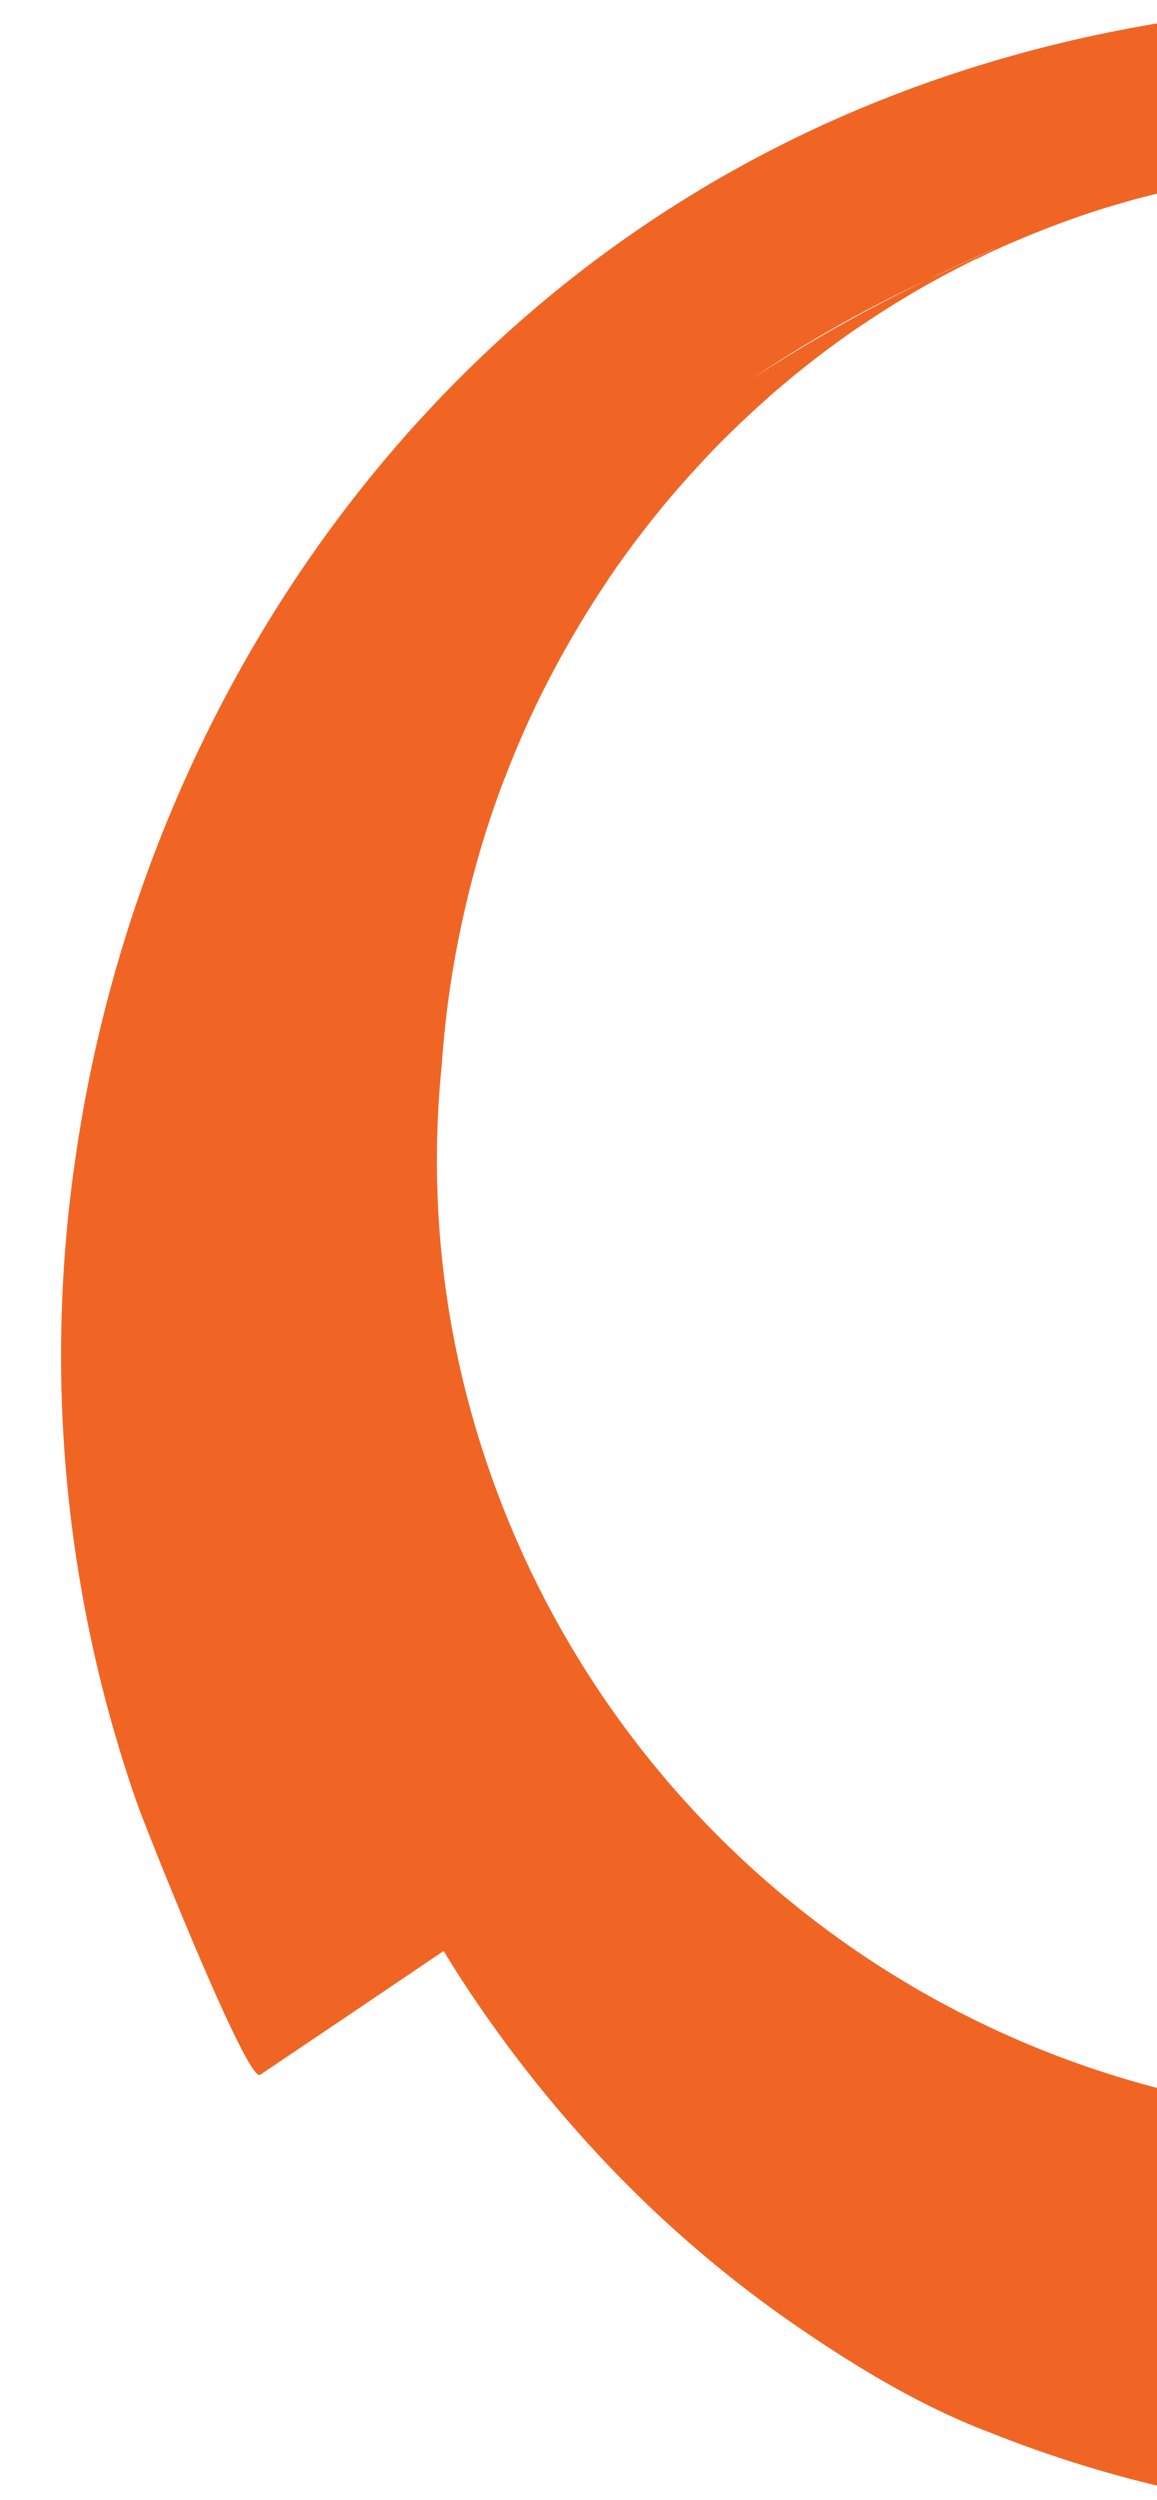 <svg xmlns="http://www.w3.org/2000/svg" xmlns:xlink="http://www.w3.org/1999/xlink" width="156" height="337" viewBox="0 0 156 337"><defs><clipPath id="a"><rect width="156" height="337" transform="translate(1284 5513)" fill="none" stroke="#707070" stroke-width="1"></rect></clipPath><clipPath id="b"><rect width="356.651" height="233.696" transform="translate(0 0)" fill="none" stroke="#707070" stroke-width="1"></rect></clipPath></defs><g transform="translate(-1284 -5513)" clip-path="url(#a)"><g transform="translate(1348.257 5909.795) rotate(-109)" clip-path="url(#b)"><path d="M99.523,237.907l-.04-.017c-37.721-19.439-68.876-51.337-85.746-90.484a167.689,167.689,0,0,1-10.5-33.687C-1.979,87.525-.7,60.821,5.7,35.141c.3-1.3.653-2.6,1-3.907A141.653,141.653,0,0,1,19.121.211L19.206,0,39.934,8.375c-1.121,1.947-2.192,3.937-3.205,5.95-.35.7-.692,1.386-1.044,2.088-.331.711-.681,1.415-1,2.152-.739,1.612-1.469,3.251-2.138,4.912-.726,1.8-1.379,3.578-2.021,5.384-.146.363-.263.762-.391,1.132C29.548,31.711,29,33.446,28.5,35.178c-.117.4-.226.775-.324,1.181-.421,1.539-.817,3.068-1.193,4.6-.075.348-.167.688-.252,1.01-.378,1.648-.716,3.311-1.01,4.97-.1.581-.209,1.181-.31,1.763-.262,1.582-.507,3.173-.721,4.753-.079.634-.139,1.277-.208,1.892-.117,1.11-.231,2.218-.318,3.316-.052.734-.131,1.48-.177,2.2-.088,1.43-.143,2.831-.205,4.249-.022.88-.045,1.761-.049,2.649-.006.841.006,1.691.019,2.539.015,1.45.055,2.889.134,4.343.028.7.056,1.4.113,2.088.068.984.13,1.986.218,2.978.118,1.247.235,2.5.4,3.74q.012.227.025.454c.118.969.266,1.935.4,2.9.091.547.162,1.085.25,1.633.57,3.542,1.3,7.06,2.171,10.523.126.515.269,1.04.393,1.558.292,1.095.581,2.191.9,3.275a5.123,5.123,0,0,1,.19.632q.979,3.262,2.124,6.458c.165.466.333.935.519,1.409.408,1.076.818,2.154,1.236,3.211.138.322.273.643.41.965.846,2.032,1.726,4.031,2.661,6.008.179.384.376.775.555,1.157.508,1.052,1.036,2.109,1.591,3.155.175.337.358.657.533.993,1.076,2.013,2.185,3.994,3.368,5.961.16.263.3.521.467.766.649,1.04,1.295,2.079,1.967,3.108.192.3.4.606.591.9,1.409,2.124,2.89,4.232,4.44,6.281l.019.008c.765,1.021,1.557,2.03,2.368,3.047.207.26.4.495.608.754q3.719,4.571,7.85,8.839c.192.188.374.4.564.583q4.227,4.309,8.913,8.245c.167.135.316.261.476.416q4.785,4,10.007,7.575c.124.073.224.158.35.231q5.335,3.623,11.079,6.787a.717.717,0,0,1,.183.1q5.872,3.205,12.163,5.869A126.86,126.86,0,0,0,146,198.442a130.089,130.089,0,0,0,137.18-96.434q25.8,10.155,51.591,20.312c.325.13-7.071,16.074-7.8,17.49l.01-.019c-2.893,5.786-6.09,11.384-9.524,16.862a161.28,161.28,0,0,1-15.147,20.658c-6.542,7.889-14.8,14.686-23.034,20.713A161.374,161.374,0,0,1,252.8,213.662a172.894,172.894,0,0,1-28.988,10.532c-2.287.624-4.584,1.158-6.89,1.664q3.881,14.4,7.726,28.826c.5,2-35.192,3.67-38.8,3.745l-.026.011q-1.428.024-2.856.024A183.186,183.186,0,0,1,99.523,237.907ZM30.08,117.677a212.287,212.287,0,0,1-4.9-26.6A172.4,172.4,0,0,0,30.08,117.677Zm-4.964-27.2c-.04-.406-.079-.811-.115-1.215-.328-2.794-.629-5.649-.88-8.586.01.22.02.439.029.66C24.427,84.462,24.759,87.5,25.116,90.473Z" transform="translate(344.863 265.216) rotate(180)" fill="#f16524"></path></g></g></svg>
